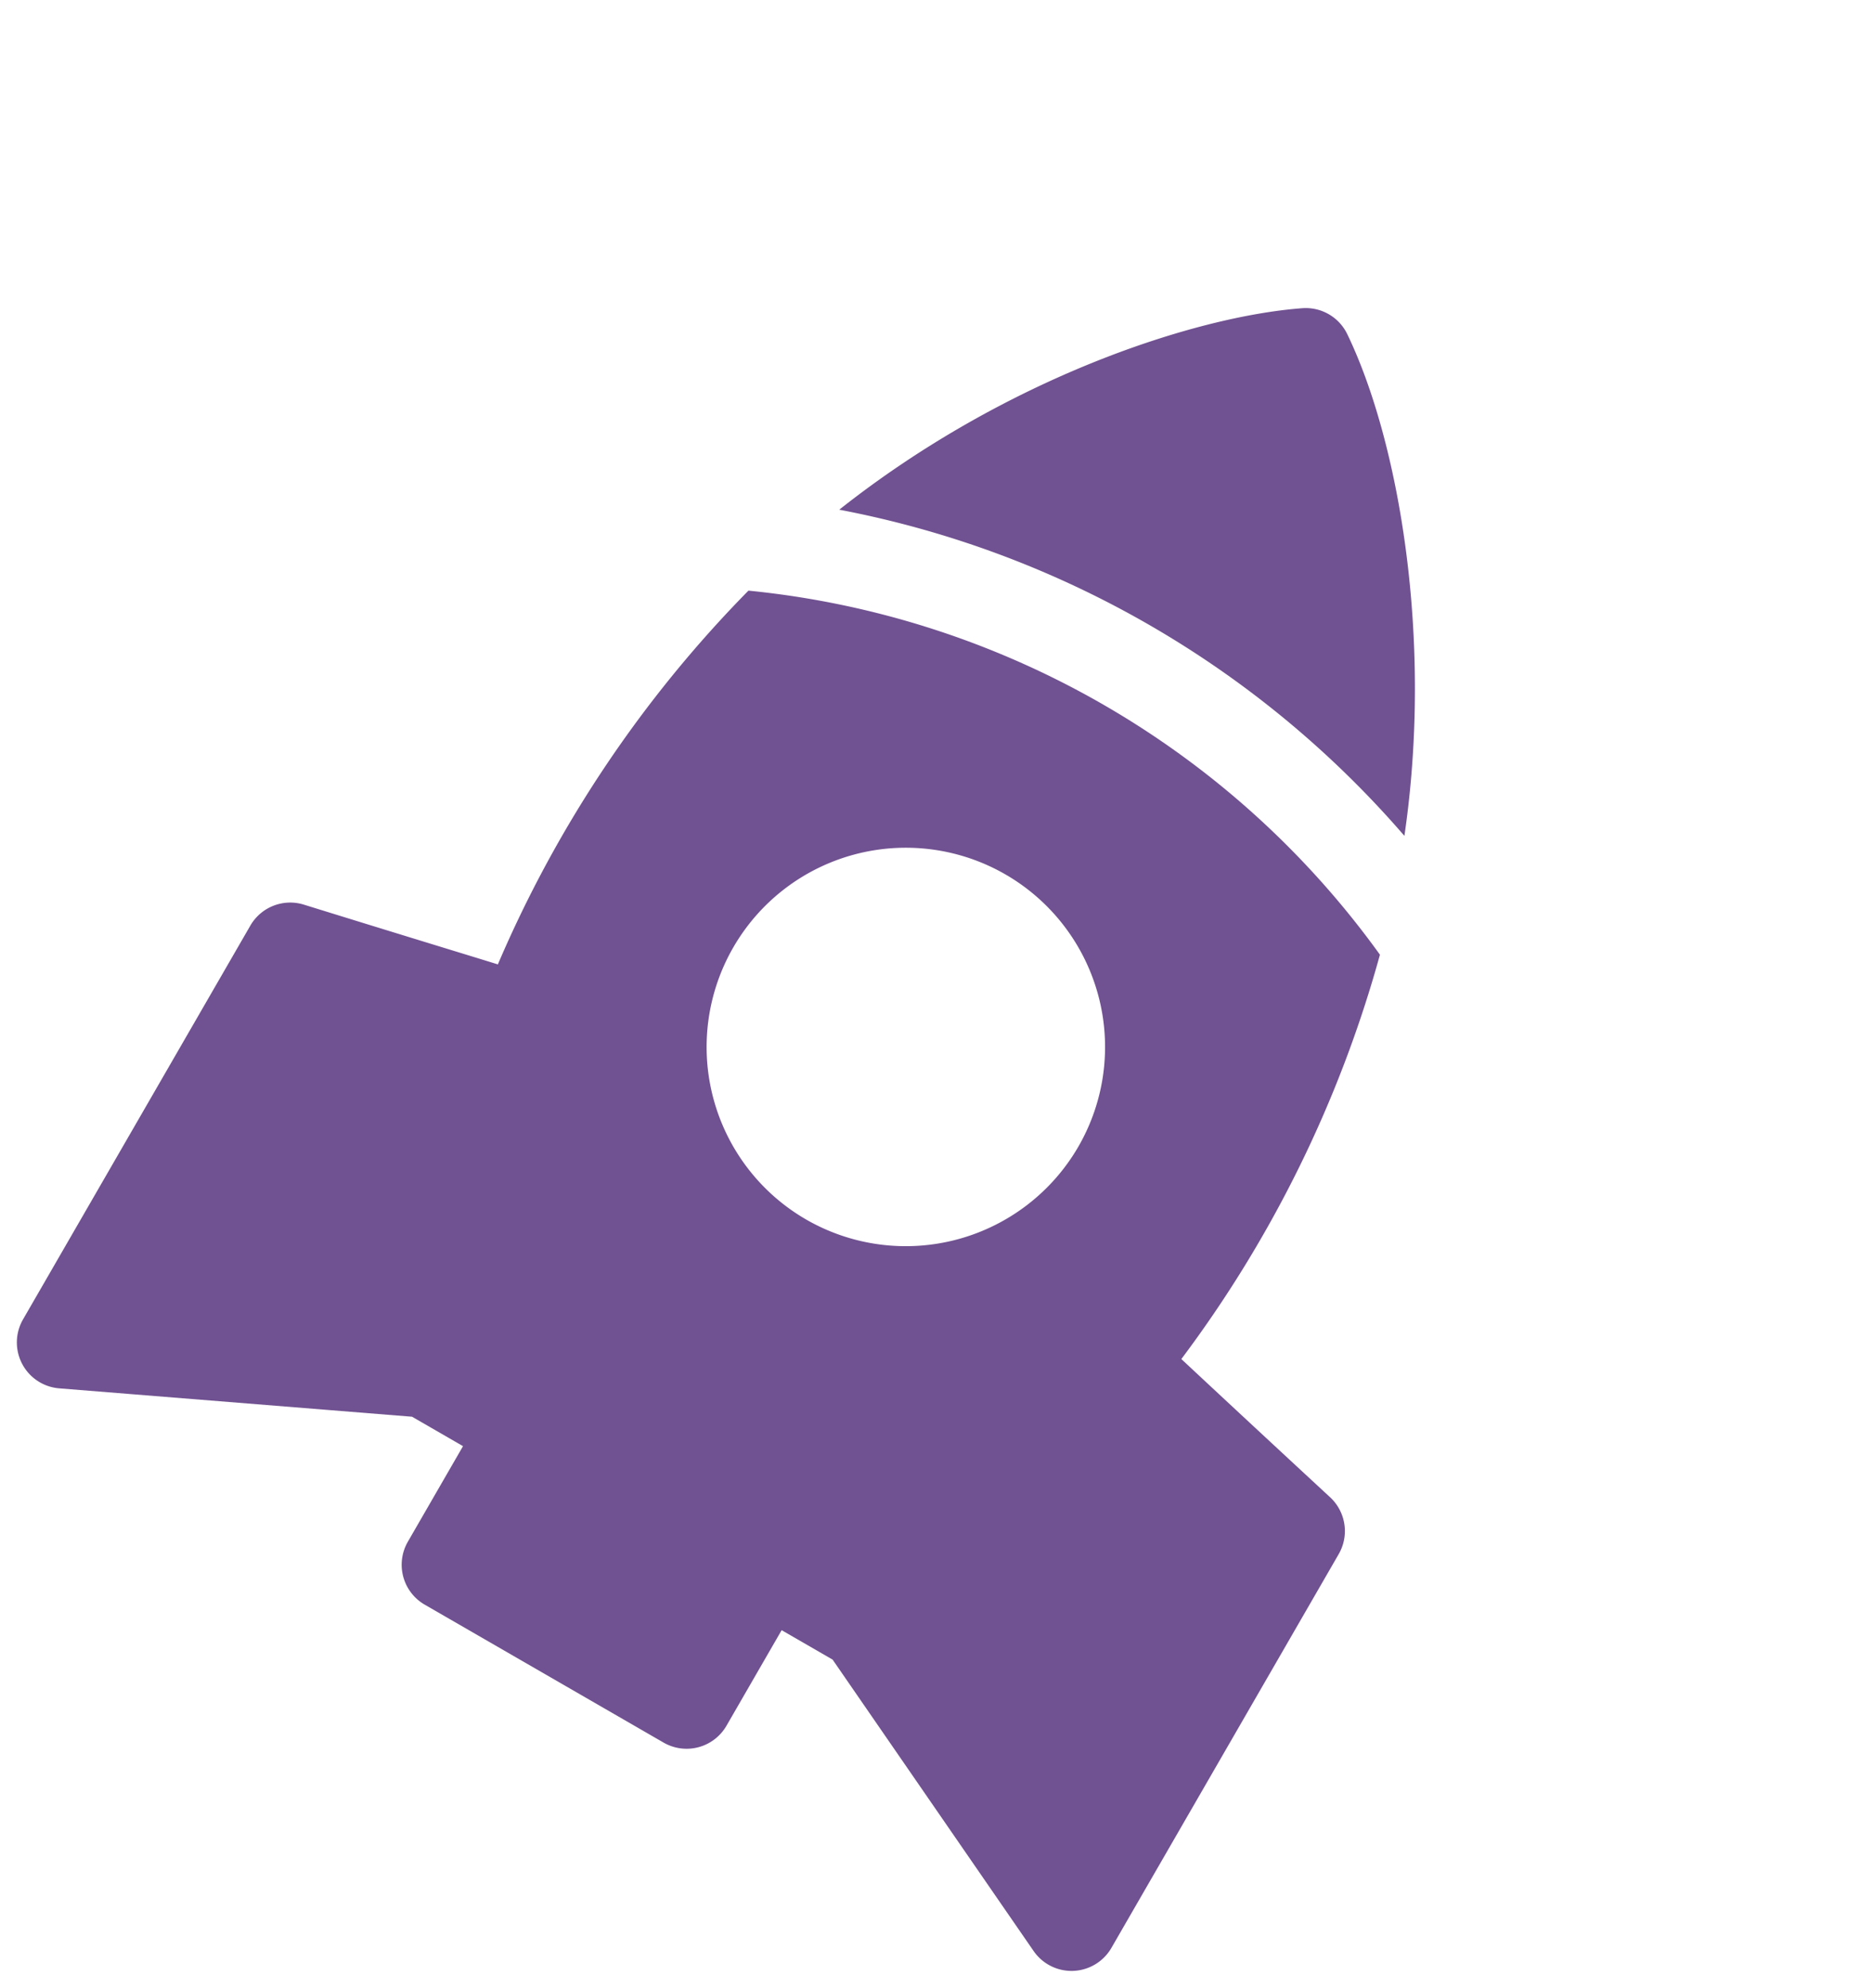 <?xml version="1.0" encoding="UTF-8"?> <svg xmlns="http://www.w3.org/2000/svg" width="73.199" height="77.671" viewBox="0 0 73.199 77.671"><path id="_009-rocket-1" data-name="009-rocket-1" d="M47.717,40.008c-4.114-.933-6.42-1.466-7.739-1.771A47.245,47.245,0,0,0,38.8,20.674a34.606,34.606,0,0,0-28.486.02A47.369,47.369,0,0,0,9.135,38.238c-1.32.3-3.626.837-7.739,1.77A1.8,1.8,0,0,0,0,41.76V59.534a1.8,1.8,0,0,0,2.568,1.623l12.5-5.936h2.3v4.312a1.8,1.8,0,0,0,1.8,1.8H29.947a1.8,1.8,0,0,0,1.8-1.8V55.222h2.3l12.5,5.935a1.8,1.8,0,0,0,2.568-1.623V41.76A1.8,1.8,0,0,0,47.717,40.008Zm-23.16.839a7.786,7.786,0,1,1,7.786-7.786A7.795,7.795,0,0,1,24.557,40.847ZM11.806,16.18C14.884,8.43,20.1,2.657,23.546.311a1.8,1.8,0,0,1,2.021,0C29.4,2.917,34.429,8.933,37.306,16.174A38.792,38.792,0,0,0,11.806,16.18Z" transform="translate(30.665) rotate(30)" fill="#705191"></path></svg> 